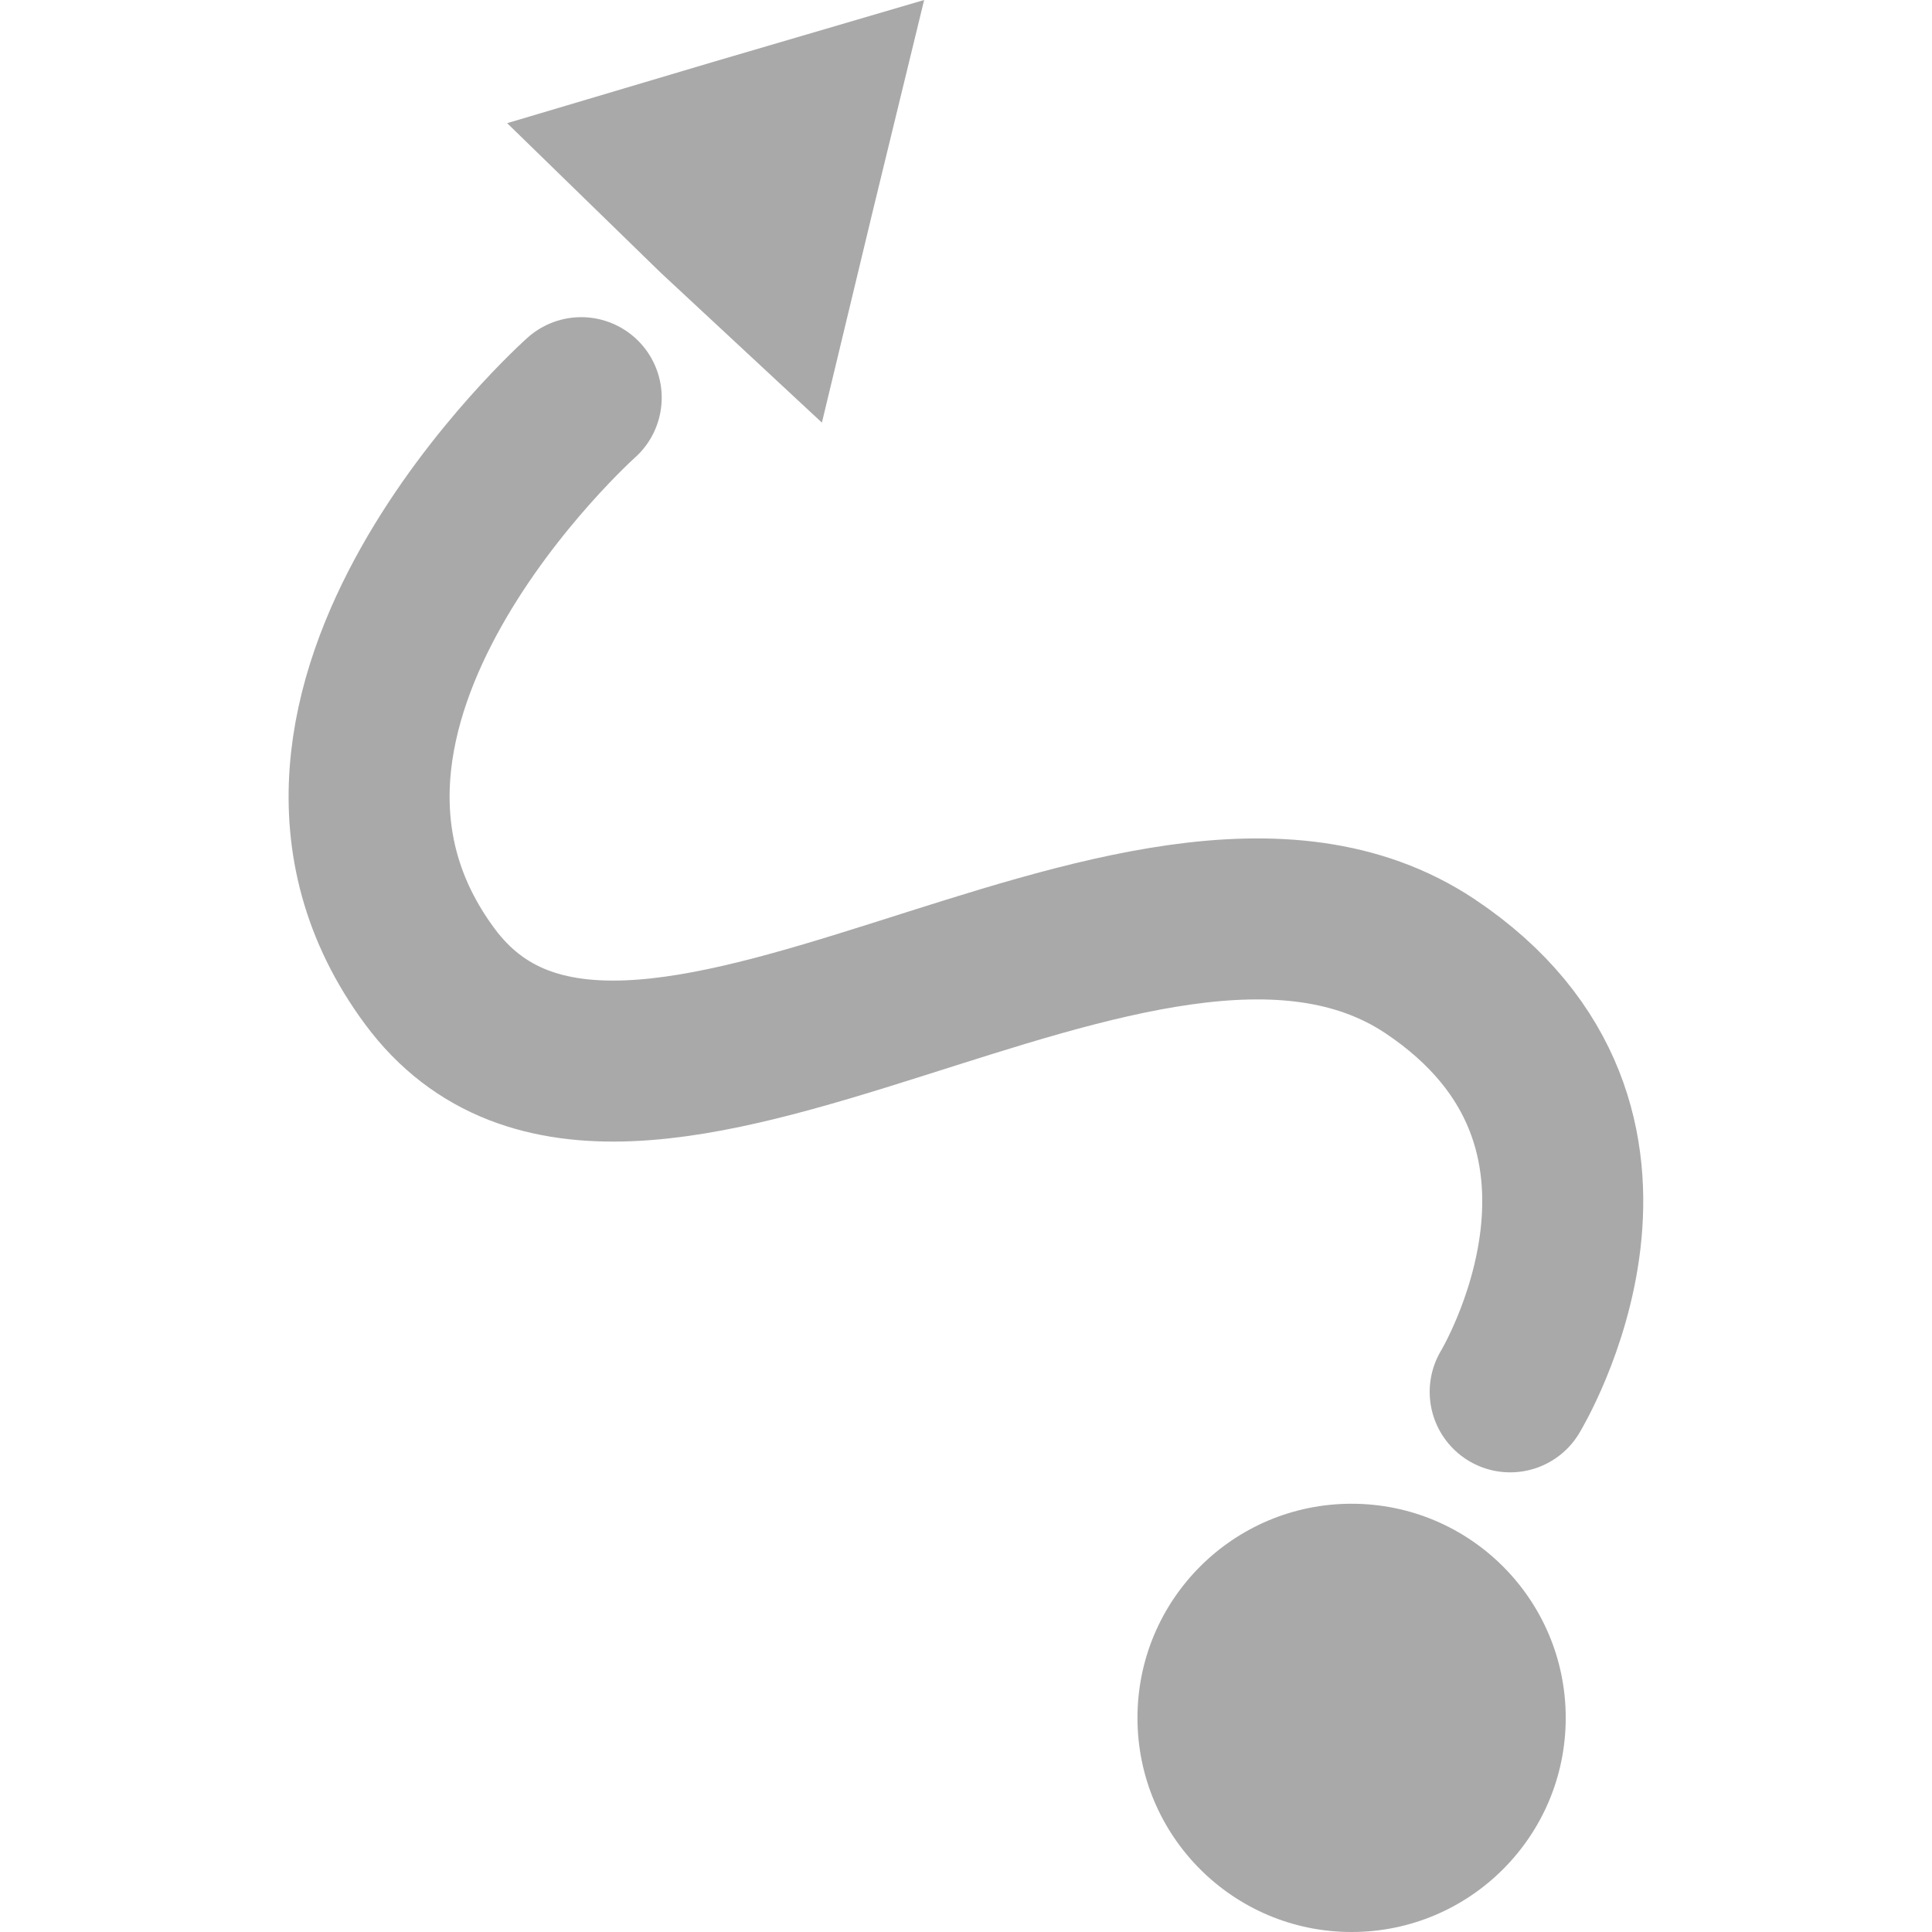 <svg xmlns="http://www.w3.org/2000/svg" viewBox="0 0 24 24"><defs><style>.cls-1,.cls-3{fill:none;}.cls-2{fill:#a9a9a9;}.cls-3{stroke:#a9a9a9;stroke-linecap:round;stroke-width:2px;}</style></defs><title>Asset 1</title><g id="Layer_2" data-name="Layer 2"><g id="svg861"><rect class="cls-1" width="24" height="24"/><path id="path1408" class="cls-2" d="M10.21,5.25l-2-1.86L6.3,1.53,8.89.76,11.48,0l-.64,2.63Z"/><circle id="path1410" class="cls-2" cx="16.79" cy="21.34" r="2.66"/><path id="path1412" class="cls-3" d="M7.22,4.94S2.88,8.81,5.34,12.13s8.85-2.5,12.42-.13c3,2,1,5.29,1,5.29"/></g></g></svg>